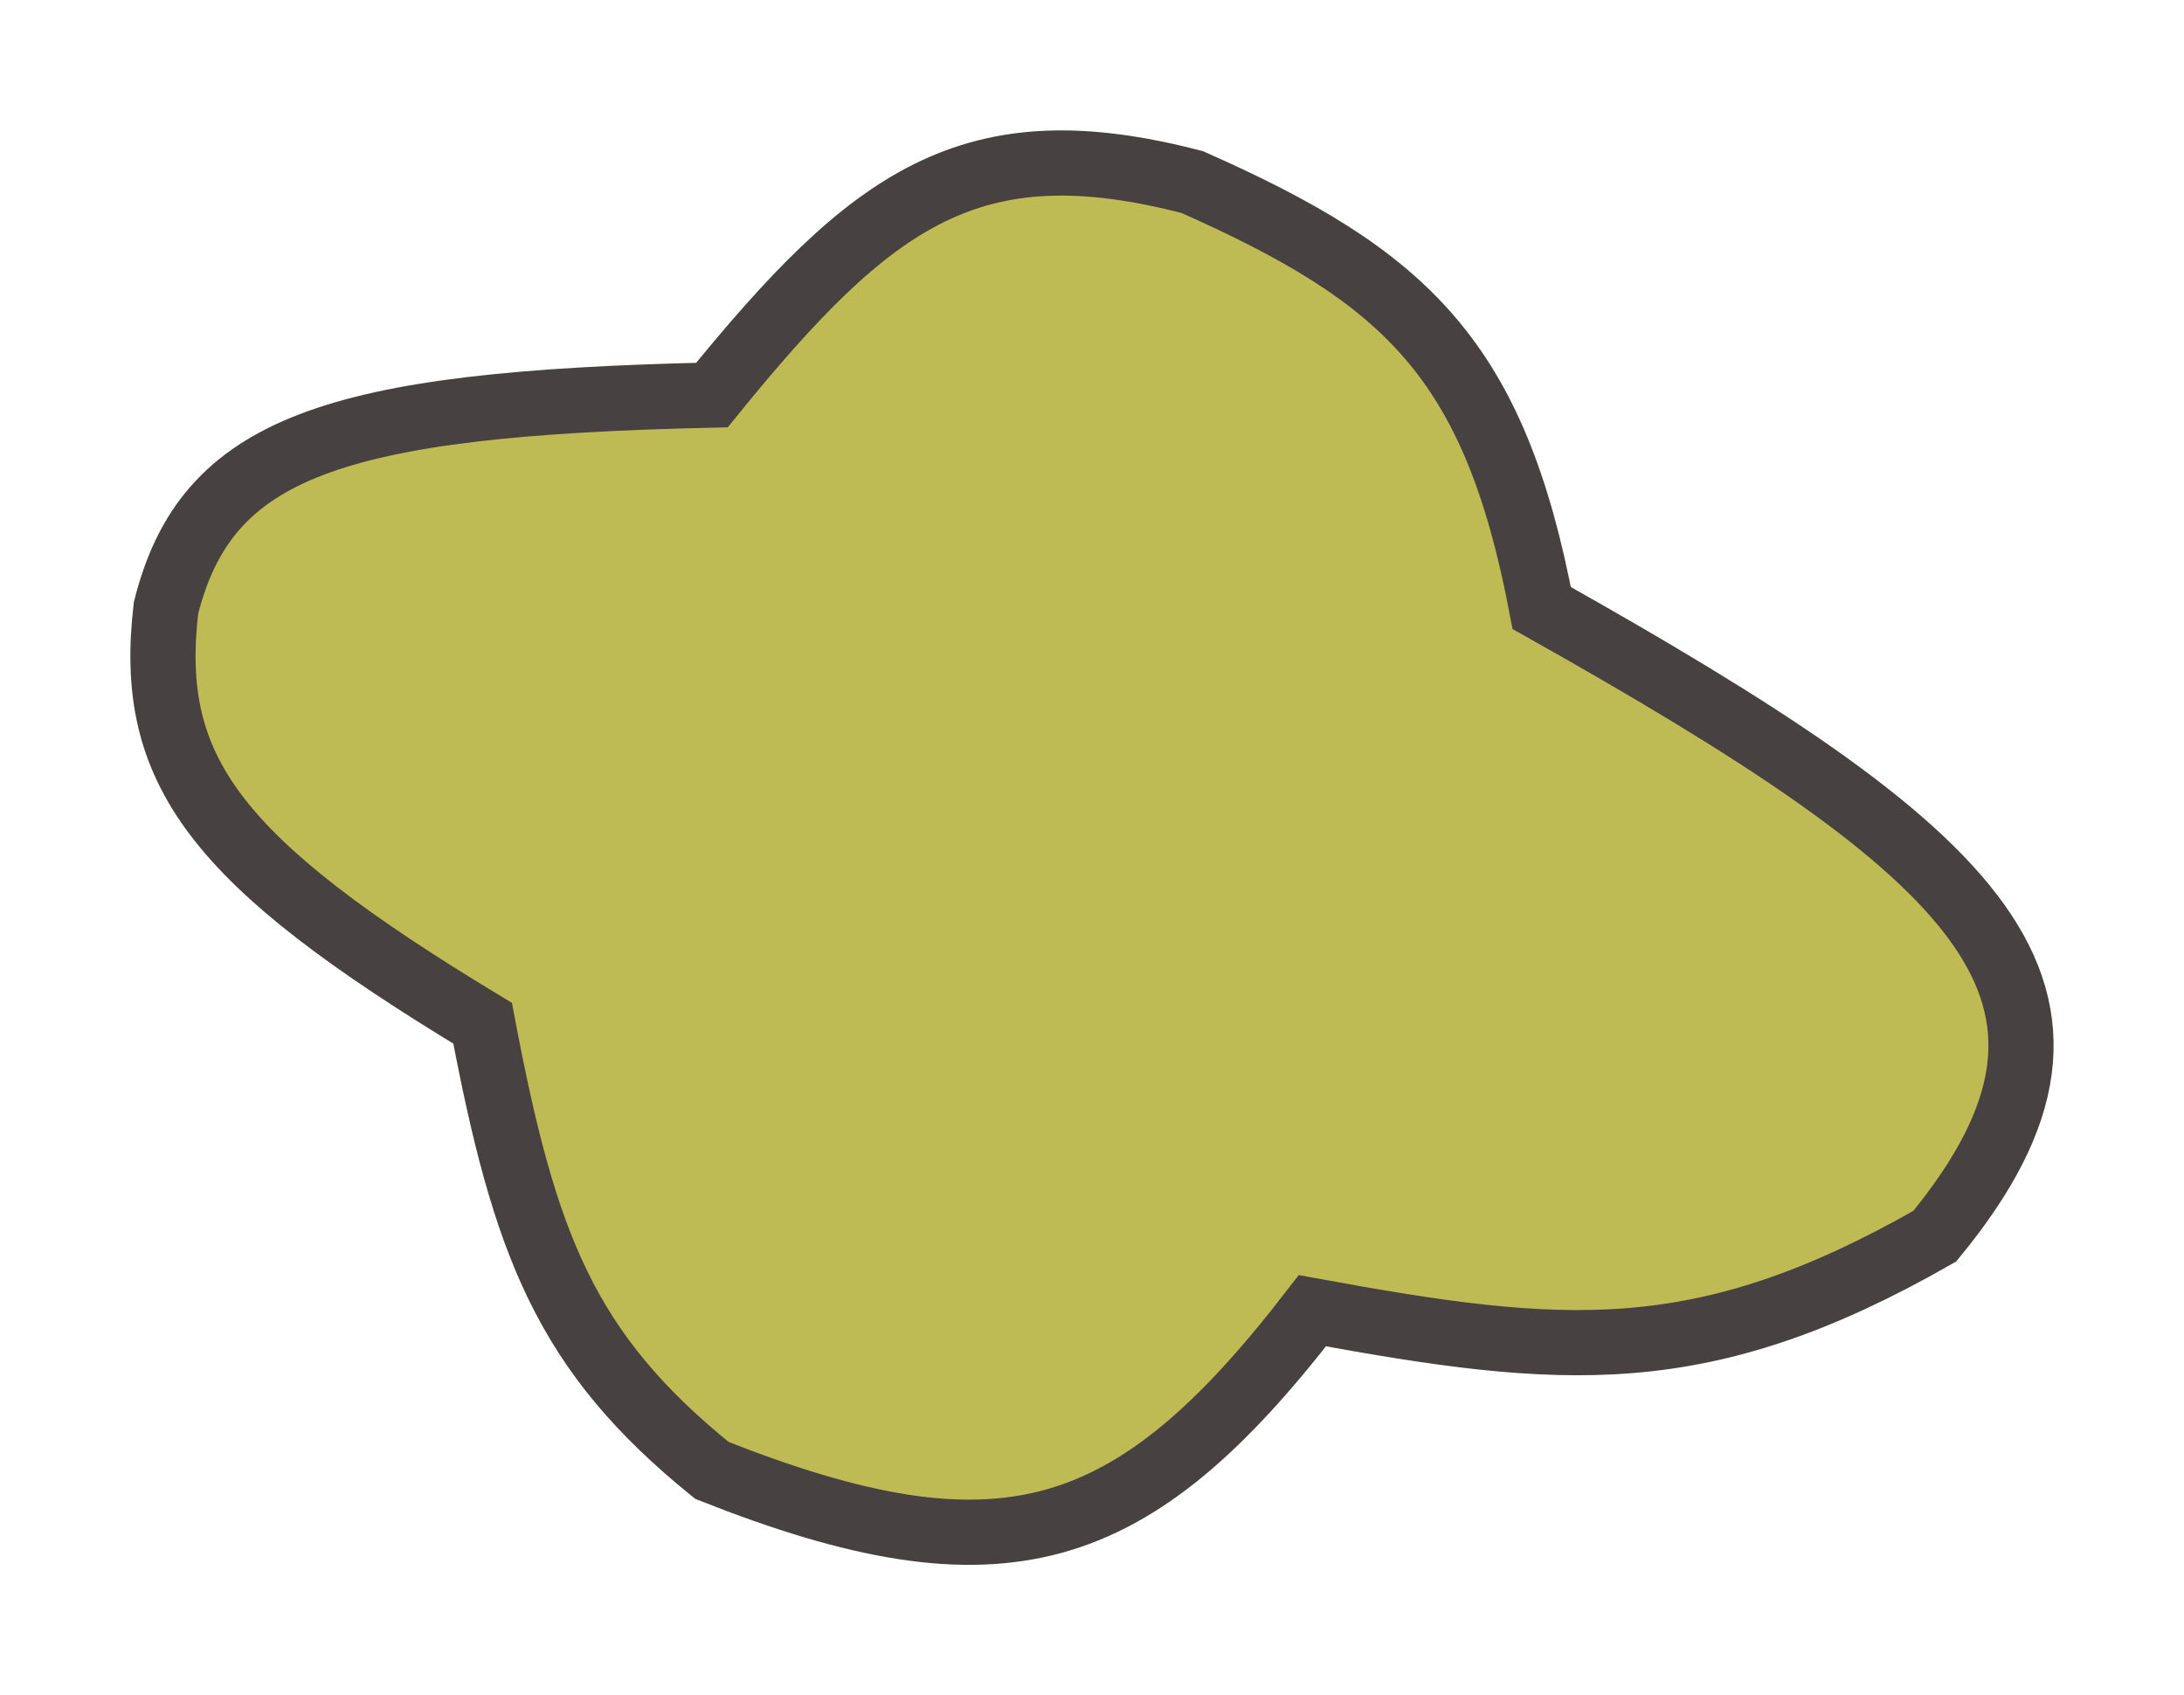<?xml version="1.0" encoding="UTF-8"?> <svg xmlns="http://www.w3.org/2000/svg" width="67" height="52" viewBox="0 0 67 52" fill="none"><g filter="url(#filter0_d_14_687)"><path d="M21.84 8.118C26.76 2.061 29.794 -0.181 36.578 1.586C43.127 4.489 45.843 6.999 47.296 14.65C60.78 22.229 65.475 26.466 59.354 33.919C52.202 38.005 47.937 37.61 40.262 36.205C34.713 43.398 30.717 44.616 21.84 41.103C17.341 37.465 16.09 34.179 14.806 27.387C6.553 22.403 4.511 19.624 5.092 14.65C6.329 9.73 10.174 8.379 21.84 8.118Z" fill="#BEBB54"></path><path d="M21.84 8.118C26.76 2.061 29.794 -0.181 36.578 1.586C43.127 4.489 45.843 6.999 47.296 14.65C60.78 22.229 65.475 26.466 59.354 33.919C52.202 38.005 47.937 37.61 40.262 36.205C34.713 43.398 30.717 44.616 21.84 41.103C17.341 37.465 16.09 34.179 14.806 27.387C6.553 22.403 4.511 19.624 5.092 14.65C6.329 9.73 10.174 8.379 21.84 8.118Z" stroke="#484141" stroke-width="2" stroke-linecap="round"></path></g><defs><filter id="filter0_d_14_687" x="0" y="0" width="67" height="52" filterUnits="userSpaceOnUse" color-interpolation-filters="sRGB"><feFlood flood-opacity="0" result="BackgroundImageFix"></feFlood><feColorMatrix in="SourceAlpha" type="matrix" values="0 0 0 0 0 0 0 0 0 0 0 0 0 0 0 0 0 0 127 0" result="hardAlpha"></feColorMatrix><feOffset dy="4"></feOffset><feGaussianBlur stdDeviation="2"></feGaussianBlur><feComposite in2="hardAlpha" operator="out"></feComposite><feColorMatrix type="matrix" values="0 0 0 0 0 0 0 0 0 0 0 0 0 0 0 0 0 0 0.25 0"></feColorMatrix><feBlend mode="normal" in2="BackgroundImageFix" result="effect1_dropShadow_14_687"></feBlend><feBlend mode="normal" in="SourceGraphic" in2="effect1_dropShadow_14_687" result="shape"></feBlend></filter></defs></svg> 
